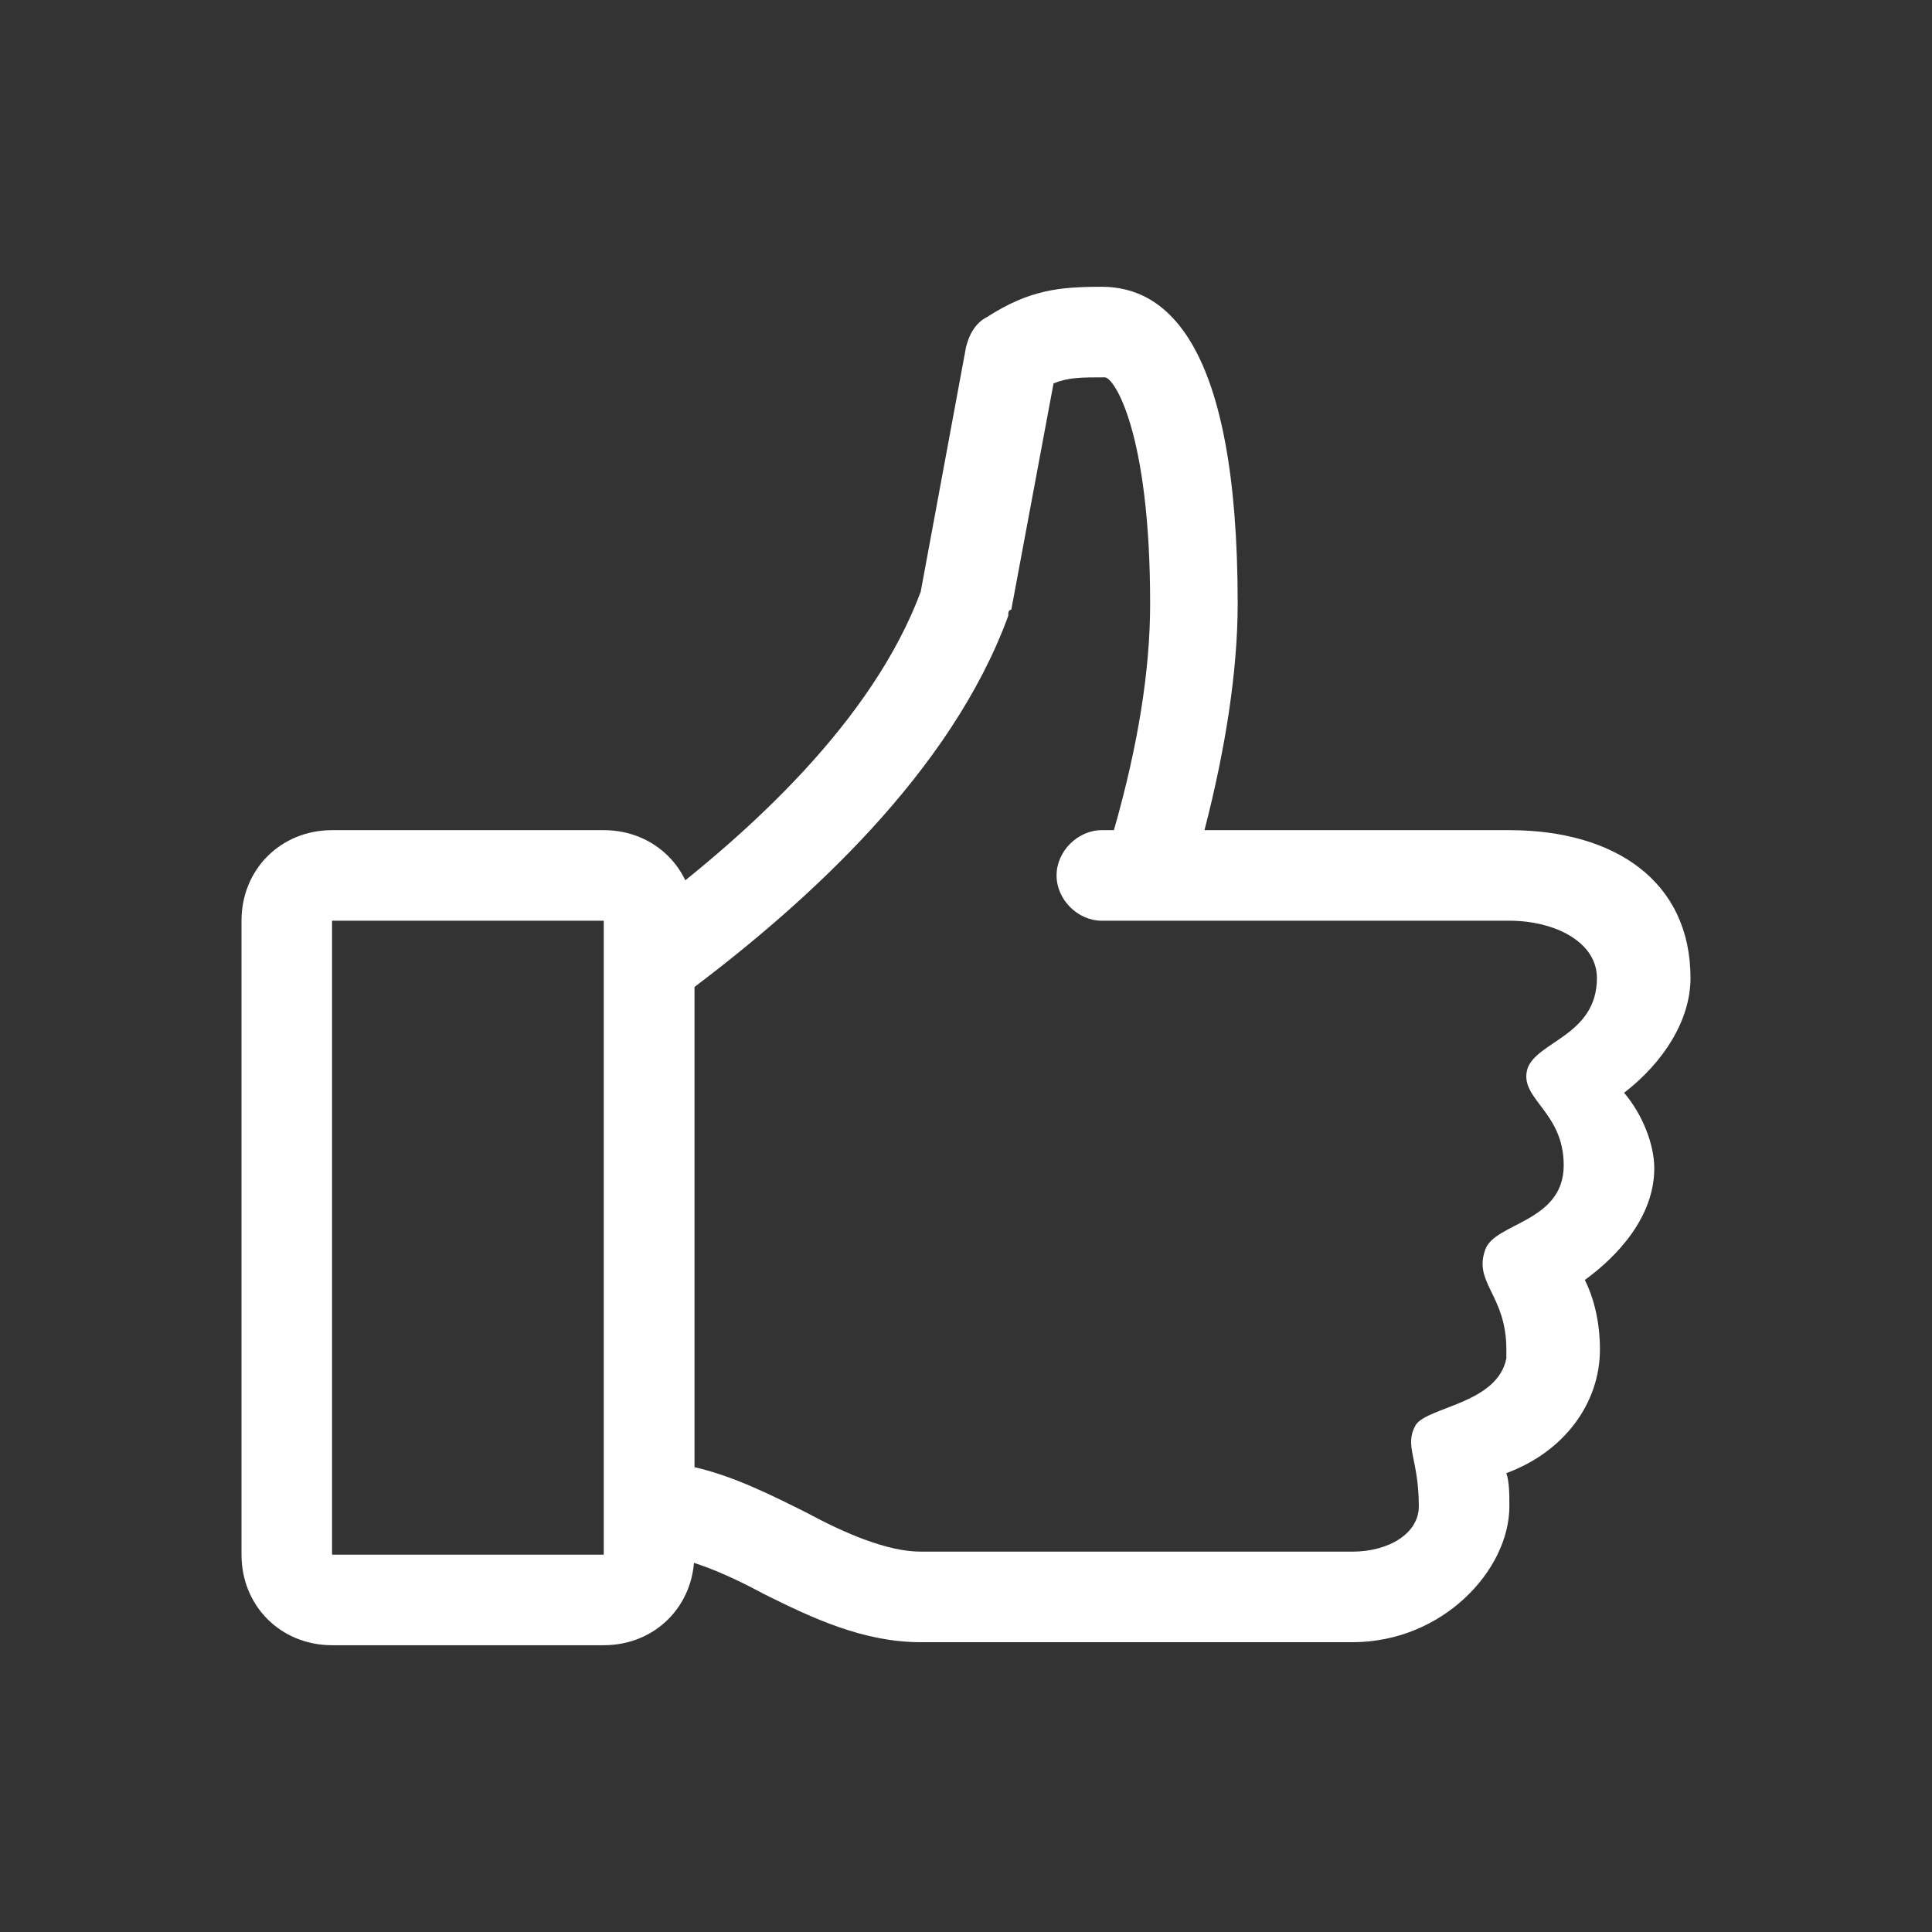 <svg id="Layer_1" style="enable-background:new 0 0 64 64;" version="1.1" viewBox="0 0 64 64" xml:space="preserve" xmlns="http://www.w3.org/2000/svg" xmlns:xlink="http://www.w3.org/1999/xlink"><rect x="0" y="0" width="64" height="64" fill="#333333" stroke="none"/><style type="text/css">
	.st0{fill:#134563;}
</style><g><g id="Icon-Like" transform="translate(78, 528)"><path d="M-22-495.6c0-3.2-2.5-4.9-6-4.9h-10.1c0.7-2.7,1.1-5.3,1.1-7.5c0-8.7-2.4-10.5-4.5-10.5     c-1.4,0-2.4,0.1-3.8,1c-0.4,0.2-0.6,0.6-0.7,1l-1.5,8.1c-1.6,4.3-5.7,8-9,10.5v21.4c1.1,0,2.5,0.6,3.8,1.3     c1.6,0.8,3.3,1.6,5.2,1.6h14.3c3,0,5.2-2.4,5.2-4.5c0-0.4,0-0.8-0.1-1.1c1.9-0.7,3.1-2.3,3.1-4.1c0-0.9-0.2-1.7-0.5-2.3     c1.1-0.8,2.3-2.1,2.3-3.7c0-0.8-0.4-1.8-1-2.5C-22.9-492.8-22-494.2-22-495.6L-22-495.6z M-25.1-495.6c0,1.9-2,2.1-2.3,3     c-0.3,1,1.2,1.4,1.2,3.2c0,1.9-2.3,1.9-2.6,2.8c-0.4,1.1,0.7,1.5,0.7,3.3c0,0.1,0,0.2,0,0.3c-0.3,1.5-2.6,1.6-3,2.2     c-0.4,0.7,0.1,1.1,0.1,2.7c0,0.9-1,1.5-2.2,1.5h-14.3c-1.1,0-2.5-0.6-3.8-1.3c-1.2-0.6-2.4-1.2-3.7-1.5v-15.9     c3.7-2.8,8.5-7.1,10.4-12.3c0-0.1,0-0.2,0.1-0.2l1.4-7.5c0.5-0.2,0.9-0.2,1.7-0.2c0.3,0,1.5,1.8,1.5,7.5c0,2.2-0.4,4.7-1.2,7.5     h-0.4c-0.8,0-1.5,0.7-1.5,1.5c0,0.8,0.7,1.5,1.5,1.5H-28C-26.5-497.5-25.1-496.8-25.1-495.6L-25.1-495.6z" id="Fill-4_2_" fill="#ffffff" opacity="1" original-fill="#000000"></path><path d="M-58-473.5h-9c-1.7,0-3-1.3-3-3v-21c0-1.7,1.3-3,3-3h9c1.7,0,3,1.3,3,3v21     C-55-474.8-56.3-473.5-58-473.5L-58-473.5z M-67-497.5v21h9l0-21H-67L-67-497.5z M-70-518.5" id="Fill-6_2_" fill="#ffffff" opacity="1" original-fill="#000000"></path></g></g></svg>
